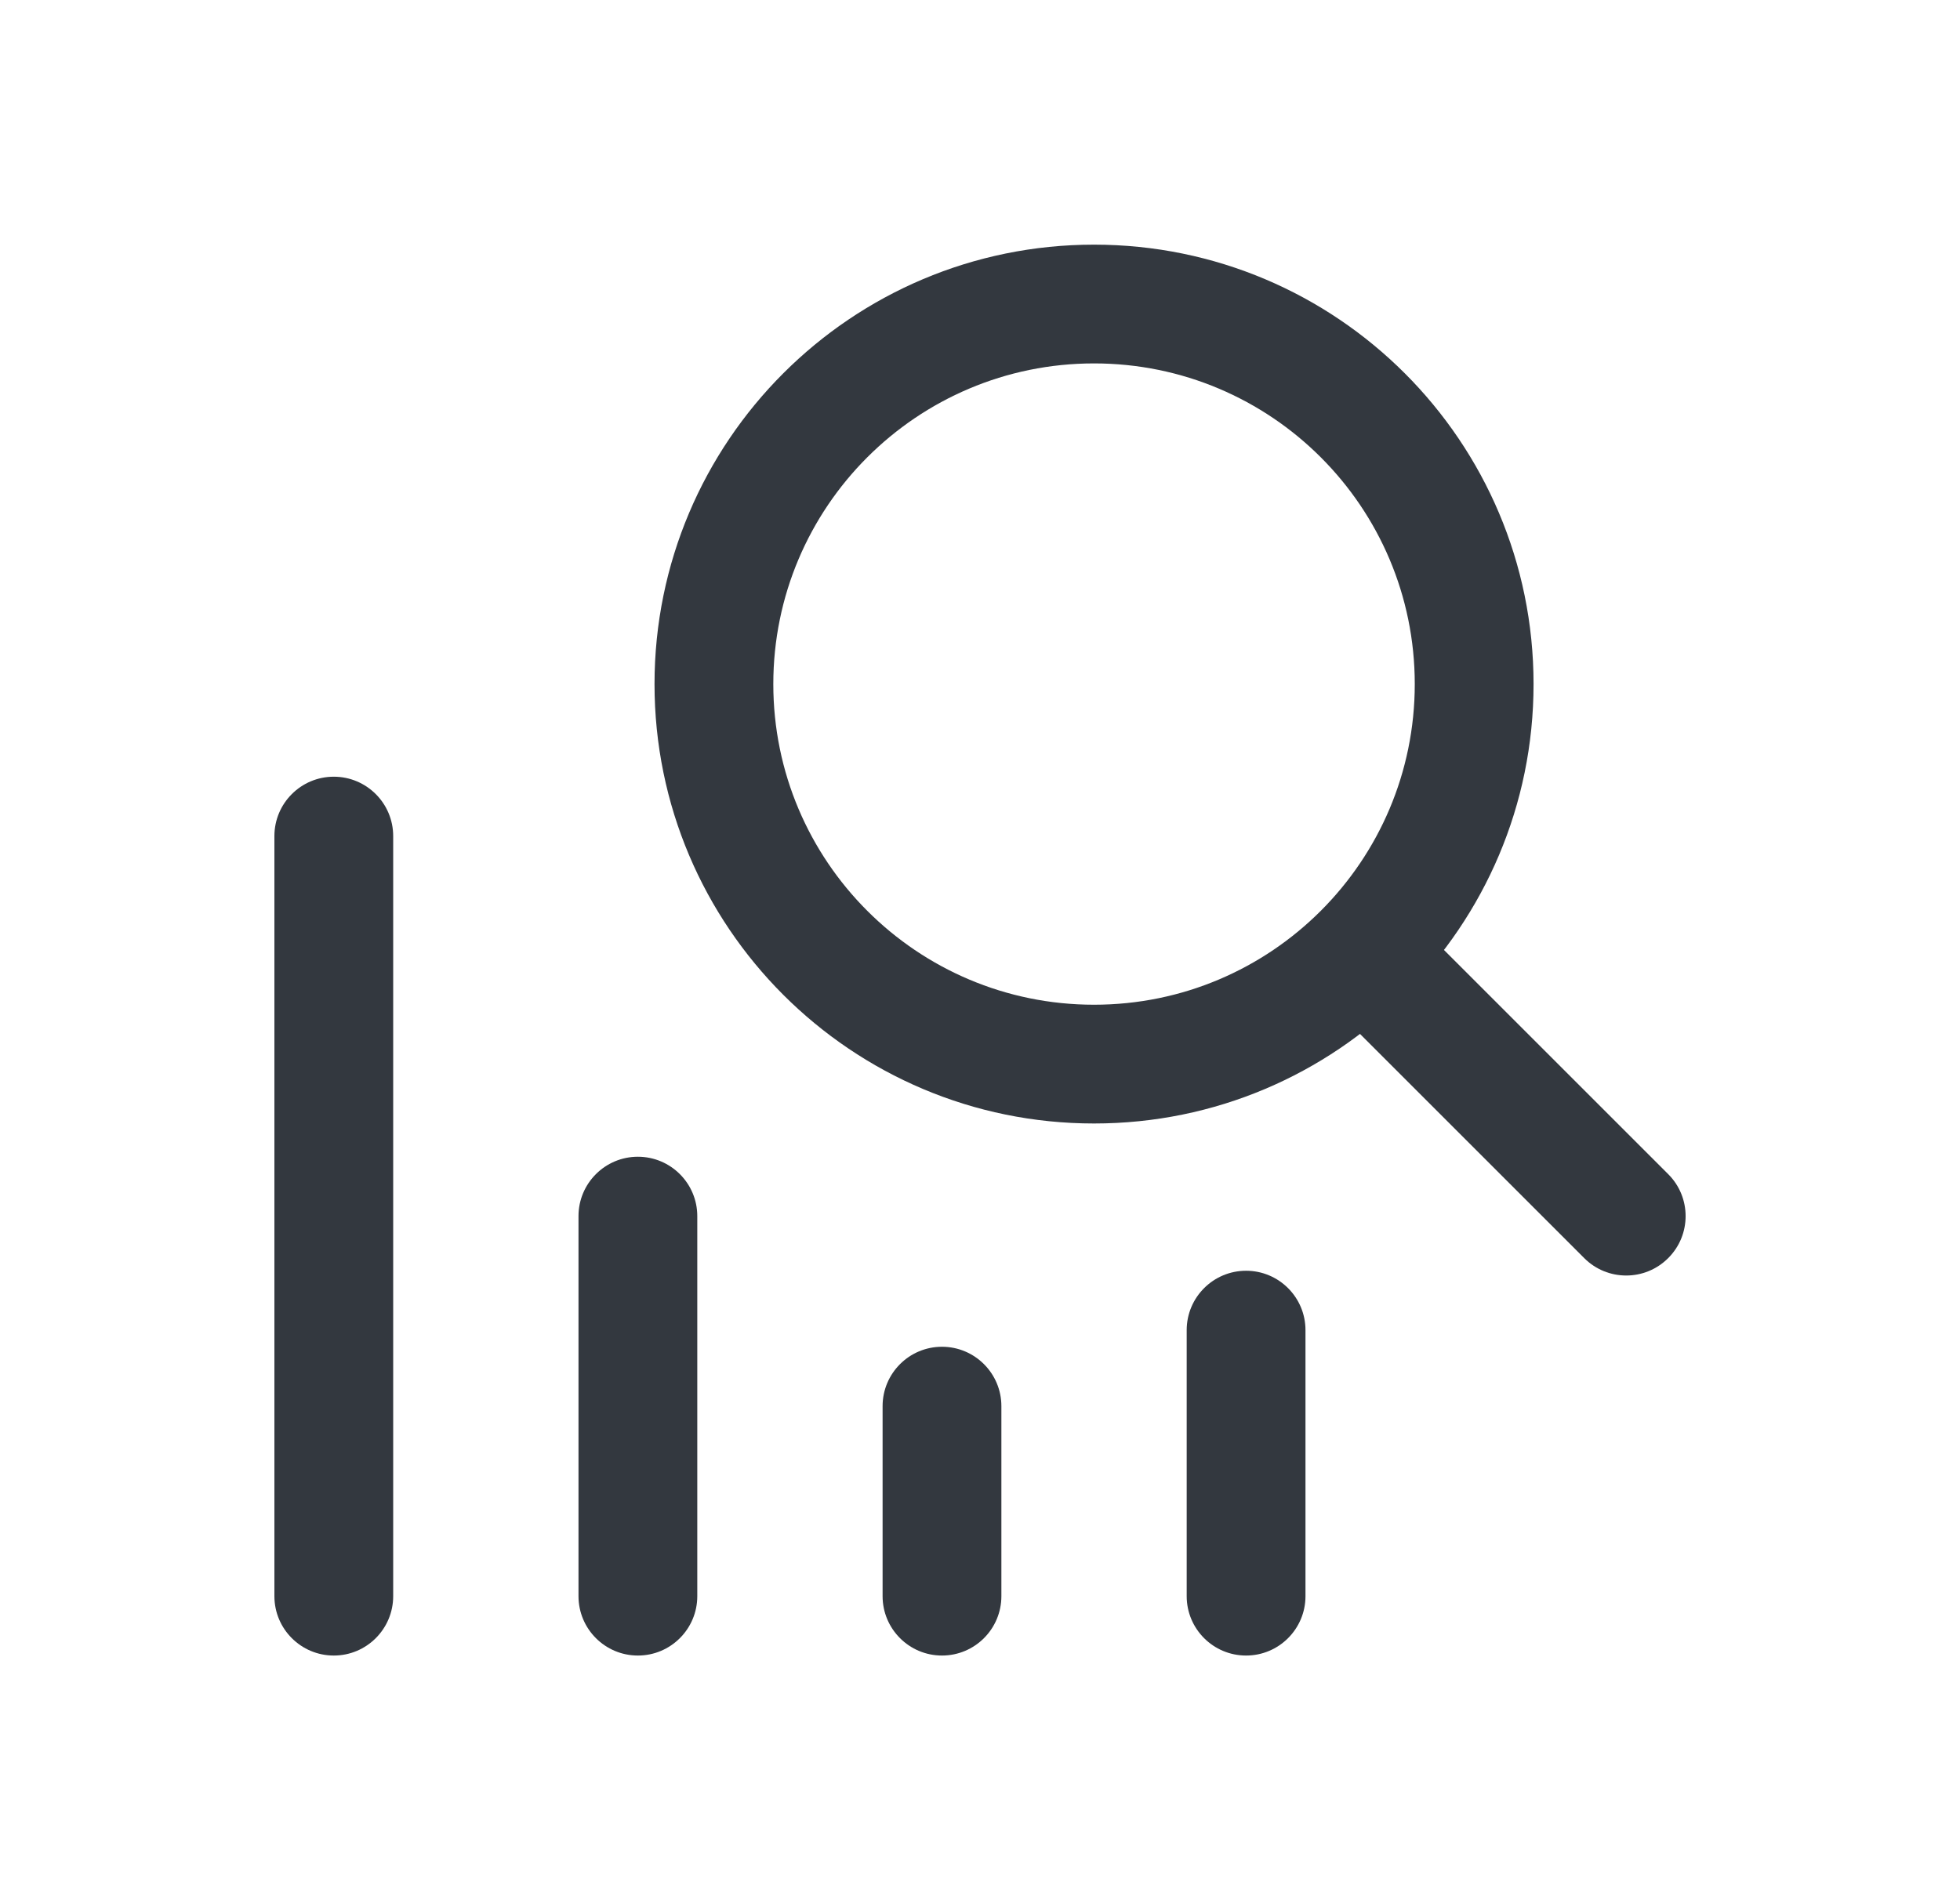 <svg width="33" height="32" viewBox="0 0 33 32" fill="none" xmlns="http://www.w3.org/2000/svg">
<path fill-rule="evenodd" clip-rule="evenodd" d="M18.42 6.12C15.438 6.12 13.02 8.538 13.02 11.52C13.02 14.502 15.438 16.92 18.42 16.92C21.402 16.92 23.82 14.502 23.82 11.52C23.82 8.538 21.402 6.12 18.42 6.12ZM11.02 11.52C11.02 7.433 14.333 4.12 18.42 4.12C22.507 4.12 25.82 7.433 25.82 11.52C25.82 15.607 22.507 18.92 18.42 18.92C14.333 18.92 11.02 15.607 11.02 11.52Z" fill="#33383F"/>
<path fill-rule="evenodd" clip-rule="evenodd" d="M22.833 15.933C23.223 15.542 23.857 15.542 24.247 15.933L28.087 19.773C28.478 20.163 28.478 20.797 28.087 21.187C27.697 21.578 27.063 21.578 26.673 21.187L22.833 17.347C22.442 16.957 22.442 16.323 22.833 15.933Z" fill="#33383F"/>
<path fill-rule="evenodd" clip-rule="evenodd" d="M5.62 13.08C5.068 13.08 4.62 13.528 4.62 14.08L4.62 26.88C4.62 27.432 5.068 27.88 5.62 27.88C6.172 27.88 6.62 27.432 6.62 26.88L6.62 14.08C6.62 13.528 6.172 13.08 5.62 13.08Z" fill="#33383F"/>
<path fill-rule="evenodd" clip-rule="evenodd" d="M10.74 19.48C11.292 19.48 11.74 19.928 11.74 20.48V26.88C11.74 27.432 11.292 27.88 10.74 27.88C10.188 27.88 9.74 27.432 9.74 26.88V20.48C9.74 19.928 10.188 19.48 10.74 19.48Z" fill="#33383F"/>
<path fill-rule="evenodd" clip-rule="evenodd" d="M15.86 22.68C15.308 22.68 14.86 23.128 14.86 23.68V26.88C14.86 27.432 15.308 27.88 15.86 27.88C16.412 27.88 16.86 27.432 16.86 26.88V23.68C16.86 23.128 16.412 22.68 15.86 22.68Z" fill="#33383F"/>
<path fill-rule="evenodd" clip-rule="evenodd" d="M20.98 21.4C20.428 21.4 19.98 21.848 19.98 22.4V26.88C19.98 27.432 20.428 27.88 20.98 27.88C21.532 27.88 21.98 27.432 21.98 26.88V22.4C21.98 21.848 21.532 21.4 20.98 21.4Z" fill="#33383F"/>
</svg>
